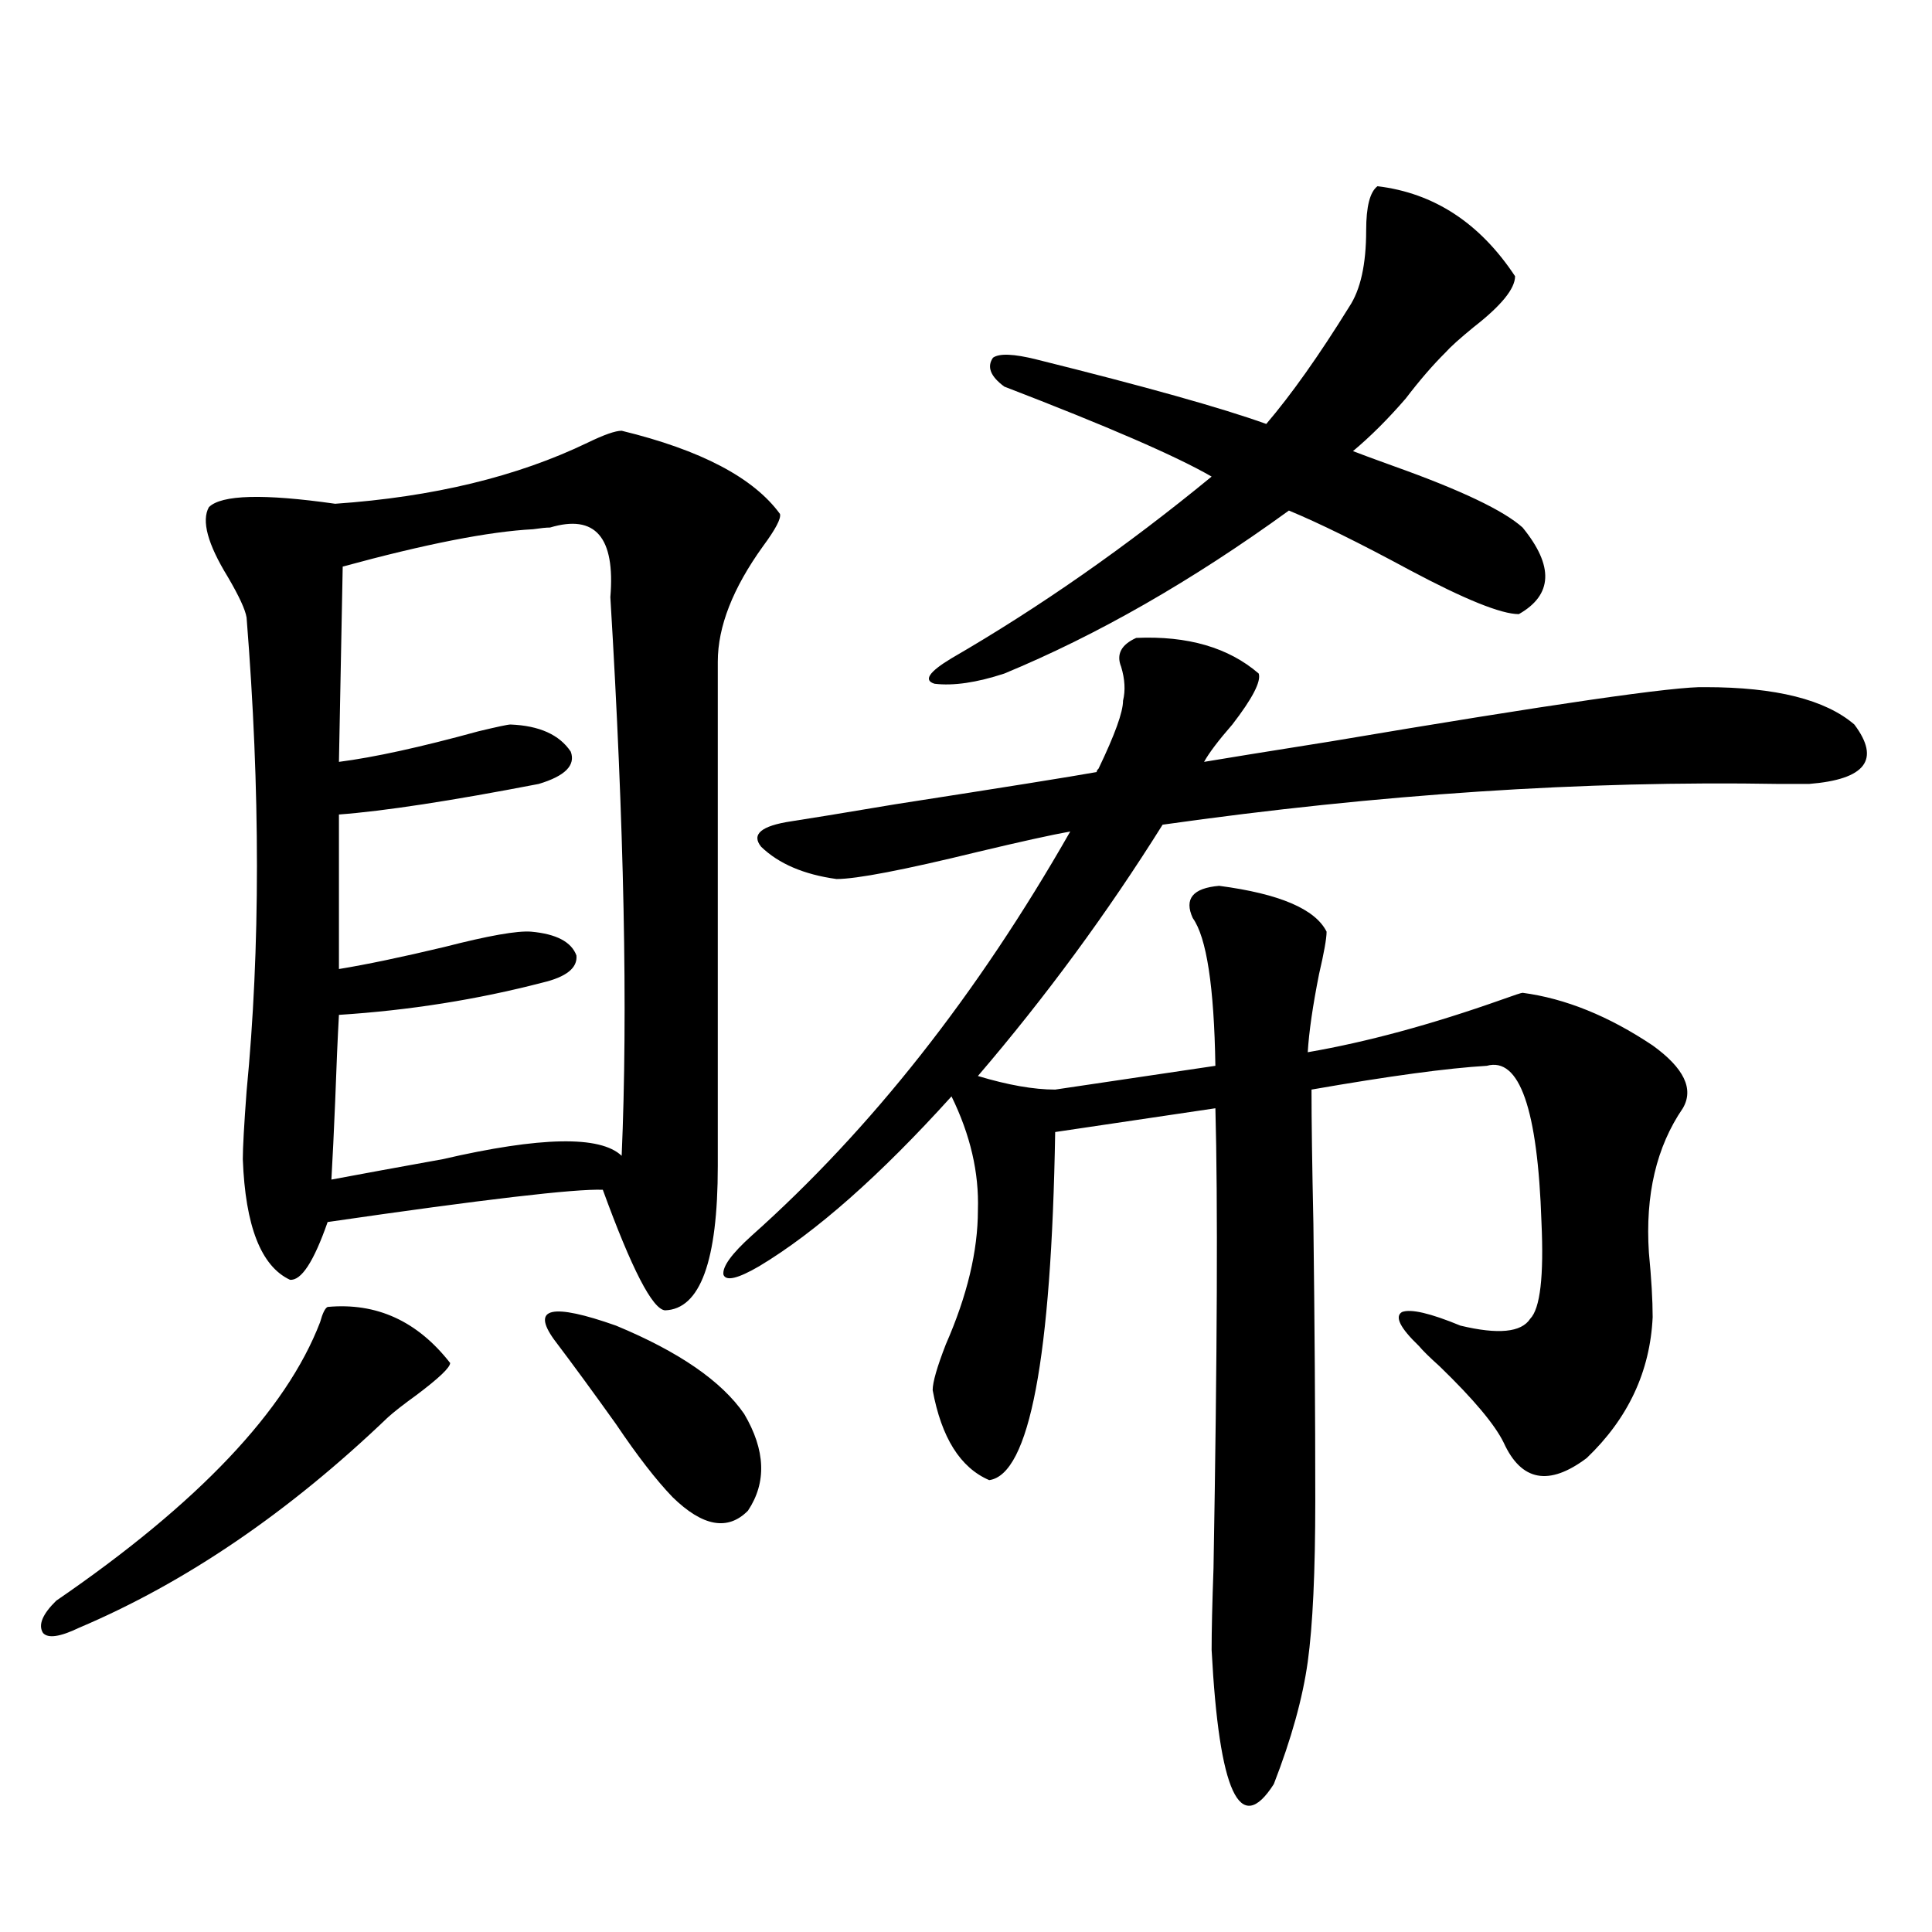 <?xml version="1.0" encoding="utf-8"?>
<!-- Generator: Adobe Illustrator 16.0.0, SVG Export Plug-In . SVG Version: 6.00 Build 0)  -->
<!DOCTYPE svg PUBLIC "-//W3C//DTD SVG 1.1//EN" "http://www.w3.org/Graphics/SVG/1.1/DTD/svg11.dtd">
<svg version="1.1" id="图层_1" xmlns="http://www.w3.org/2000/svg" xmlns:xlink="http://www.w3.org/1999/xlink" x="0px" y="0px"
	 width="1000px" height="1000px" viewBox="0 0 1000 1000" enable-background="new 0 0 1000 1000" xml:space="preserve">
<path d="M169.581,676.469c25.365-2.334,46.493,7.334,63.413,29.004c0,2.349-5.854,7.91-17.561,16.699
	c-6.509,4.697-11.387,8.501-14.634,11.426c-51.386,49.219-104.723,85.557-159.996,108.984c-9.756,4.684-15.944,5.563-18.536,2.637
	c-2.606-4.105-0.335-9.668,6.829-16.699c73.489-50.386,119.021-98.438,136.582-144.141
	C166.975,679.696,168.271,677.06,169.581,676.469z M321.772,222.953c40.975,9.971,68.291,24.321,81.949,43.066
	c0.641,2.349-2.286,7.91-8.78,16.699c-15.609,21.685-23.414,41.611-23.414,59.766V603.52c0,49.219-9.115,74.131-27.316,74.707
	c-6.509-0.576-17.24-21.382-32.194-62.402c-14.313-0.576-61.797,4.985-142.436,16.699c-7.164,20.518-13.658,30.474-19.512,29.883
	c-14.969-7.031-23.094-27.822-24.39-62.402c0-5.85,0.641-17.578,1.951-35.156c7.149-73.828,7.149-155.566,0-245.215
	c-0.655-4.092-3.902-11.123-9.756-21.094c-10.411-16.987-13.658-29.004-9.756-36.035c6.494-6.44,28.292-7.031,65.364-1.758
	c50.73-3.516,94.297-14.063,130.729-31.641C312.657,225.014,318.511,222.953,321.772,222.953z M284.7,273.051
	c-1.951,0-4.878,0.303-8.78,0.879c-22.773,1.182-55.608,7.622-98.534,19.336l-1.951,101.074c18.201-2.334,42.271-7.607,72.193-15.82
	c9.756-2.334,15.274-3.516,16.585-3.516c14.954,0.591,25.365,5.273,31.219,14.063c2.592,7.031-2.927,12.607-16.585,16.699
	c-45.532,8.789-79.998,14.063-103.412,15.82v79.98c14.299-2.334,32.515-6.152,54.633-11.426c22.759-5.85,37.713-8.486,44.877-7.91
	c13.003,1.182,20.808,5.273,23.414,12.305c0.641,6.455-5.213,11.138-17.561,14.063c-33.825,8.789-68.946,14.365-105.363,16.699
	c-0.655,11.729-1.311,26.67-1.951,44.824c-0.655,15.82-1.311,29.307-1.951,40.43c15.609-2.925,34.786-6.44,57.56-10.547
	c50.73-11.714,81.614-12.305,92.681-1.758c3.247-74.404,1.296-170.796-5.854-289.16C318.511,278.036,308.114,266.02,284.7,273.051z
	 M286.651,693.168c-11.707-16.396-0.976-18.745,32.194-7.031c32.515,13.486,54.633,28.716,66.34,45.703
	c11.052,18.76,11.707,35.459,1.951,50.098c-10.411,10.547-23.414,8.213-39.023-7.031c-8.46-8.789-18.216-21.382-29.268-37.793
	C307.139,720.717,296.407,706.063,286.651,693.168z M588.107,330.18c26.661-1.167,47.804,4.985,63.413,18.457
	c1.296,4.106-3.262,12.896-13.658,26.367c-7.164,8.213-12.042,14.653-14.634,19.336c10.396-1.758,32.194-5.273,65.364-10.547
	c114.464-19.336,179.173-28.701,194.142-28.125c36.417,0,62.103,6.455,77.071,19.336c13.658,18.169,5.854,28.428-23.414,30.762
	c-2.606,0-7.805,0-15.609,0c-100.82-1.758-207.159,5.273-319.017,21.094c-28.627,45.703-60.486,89.072-95.607,130.078
	c15.609,4.697,28.933,7.031,39.999,7.031l82.925-12.305c-0.655-41.006-4.558-66.494-11.707-76.465
	c-4.558-9.956,0-15.518,13.658-16.699c31.219,4.106,49.755,12.017,55.608,23.73c0,3.516-1.311,10.85-3.902,21.973
	c-3.262,16.411-5.213,29.883-5.854,40.43c30.563-5.273,64.054-14.351,100.485-27.246c6.494-2.334,10.076-3.516,10.731-3.516
	c22.104,2.939,44.542,12.017,67.315,27.246c16.25,11.729,21.463,22.563,15.609,32.52c-13.658,19.927-19.512,44.824-17.561,74.707
	c1.296,13.486,1.951,24.609,1.951,33.398c-1.311,28.125-12.683,52.446-34.146,72.949c-19.512,14.653-33.825,12.017-42.926-7.91
	c-4.558-9.365-15.609-22.549-33.17-39.551c-5.213-4.683-8.78-8.198-10.731-10.547c-9.756-9.365-12.683-15.229-8.78-17.578
	c4.543-1.758,14.634,0.591,30.243,7.031c19.512,4.697,31.539,3.516,36.097-3.516c5.198-5.273,7.149-21.973,5.854-50.098
	c-1.951-58.584-11.387-85.542-28.292-80.859c-20.167,1.182-50.41,5.273-90.729,12.305c0,15.82,0.32,38.975,0.976,69.434
	c0.641,50.977,0.976,98.74,0.976,143.262c0,36.914-1.311,64.737-3.902,83.496c-2.606,18.746-8.46,39.84-17.561,63.281
	c-17.561,27.535-28.292,4.395-32.194-69.434c0-9.97,0.32-24.032,0.976-42.188c1.951-111.318,2.271-190.723,0.976-238.184
	l-82.925,12.305c-1.951,117.197-13.338,177.251-34.146,180.176c-14.969-6.44-24.725-21.973-29.268-46.582
	c0-4.092,2.271-12.002,6.829-23.73c11.052-25.186,16.585-48.34,16.585-69.434c0.641-19.336-3.902-38.96-13.658-58.887
	c-37.072,41.021-70.242,70.313-99.51,87.891c-11.066,6.455-17.24,7.91-18.536,4.395c-0.655-4.092,4.223-10.835,14.634-20.215
	c61.782-55.068,116.735-124.805,164.874-209.18c-9.756,1.758-25.7,5.273-47.804,10.547c-38.383,9.38-62.772,14.063-73.169,14.063
	c-16.92-2.334-29.923-7.91-39.023-16.699c-5.213-6.44,0-10.835,15.609-13.184c7.805-1.167,25.686-4.092,53.657-8.789
	c56.584-8.789,91.37-14.351,104.388-16.699c0-0.576,0.32-1.167,0.976-1.758c8.445-17.578,12.683-29.292,12.683-35.156
	c1.296-5.273,0.976-11.123-0.976-17.578C577.696,338.681,580.303,333.695,588.107,330.18z M784.2,142.973
	c0,6.455-7.164,15.244-21.463,26.367c-7.164,5.864-12.042,10.259-14.634,13.184c-6.509,6.455-13.338,14.365-20.487,23.73
	c-9.115,10.547-18.216,19.639-27.316,27.246c4.543,1.758,11.707,4.395,21.463,7.91c34.466,12.305,56.584,22.852,66.34,31.641
	c16.25,19.927,15.609,34.868-1.951,44.824c-9.115,0-27.972-7.607-56.584-22.852c-26.021-14.063-46.828-24.307-62.438-30.762
	c-50.09,36.338-99.189,64.463-147.313,84.375c-14.313,4.697-26.341,6.455-36.097,5.273c-5.854-1.758-2.927-6.152,8.78-13.184
	c45.518-26.367,90.395-57.705,134.631-94.043c-18.216-10.547-53.992-26.064-107.314-46.582c-7.164-5.273-9.115-10.244-5.854-14.941
	c3.247-2.334,10.731-2.046,22.438,0.879c56.584,14.063,96.248,25.2,119.021,33.398c13.003-15.229,27.316-35.444,42.926-60.645
	c5.854-8.789,8.78-21.973,8.78-39.551c0-12.305,1.951-19.912,5.854-22.852C742.25,99.906,765.984,115.438,784.2,142.973z"/>
</svg>
